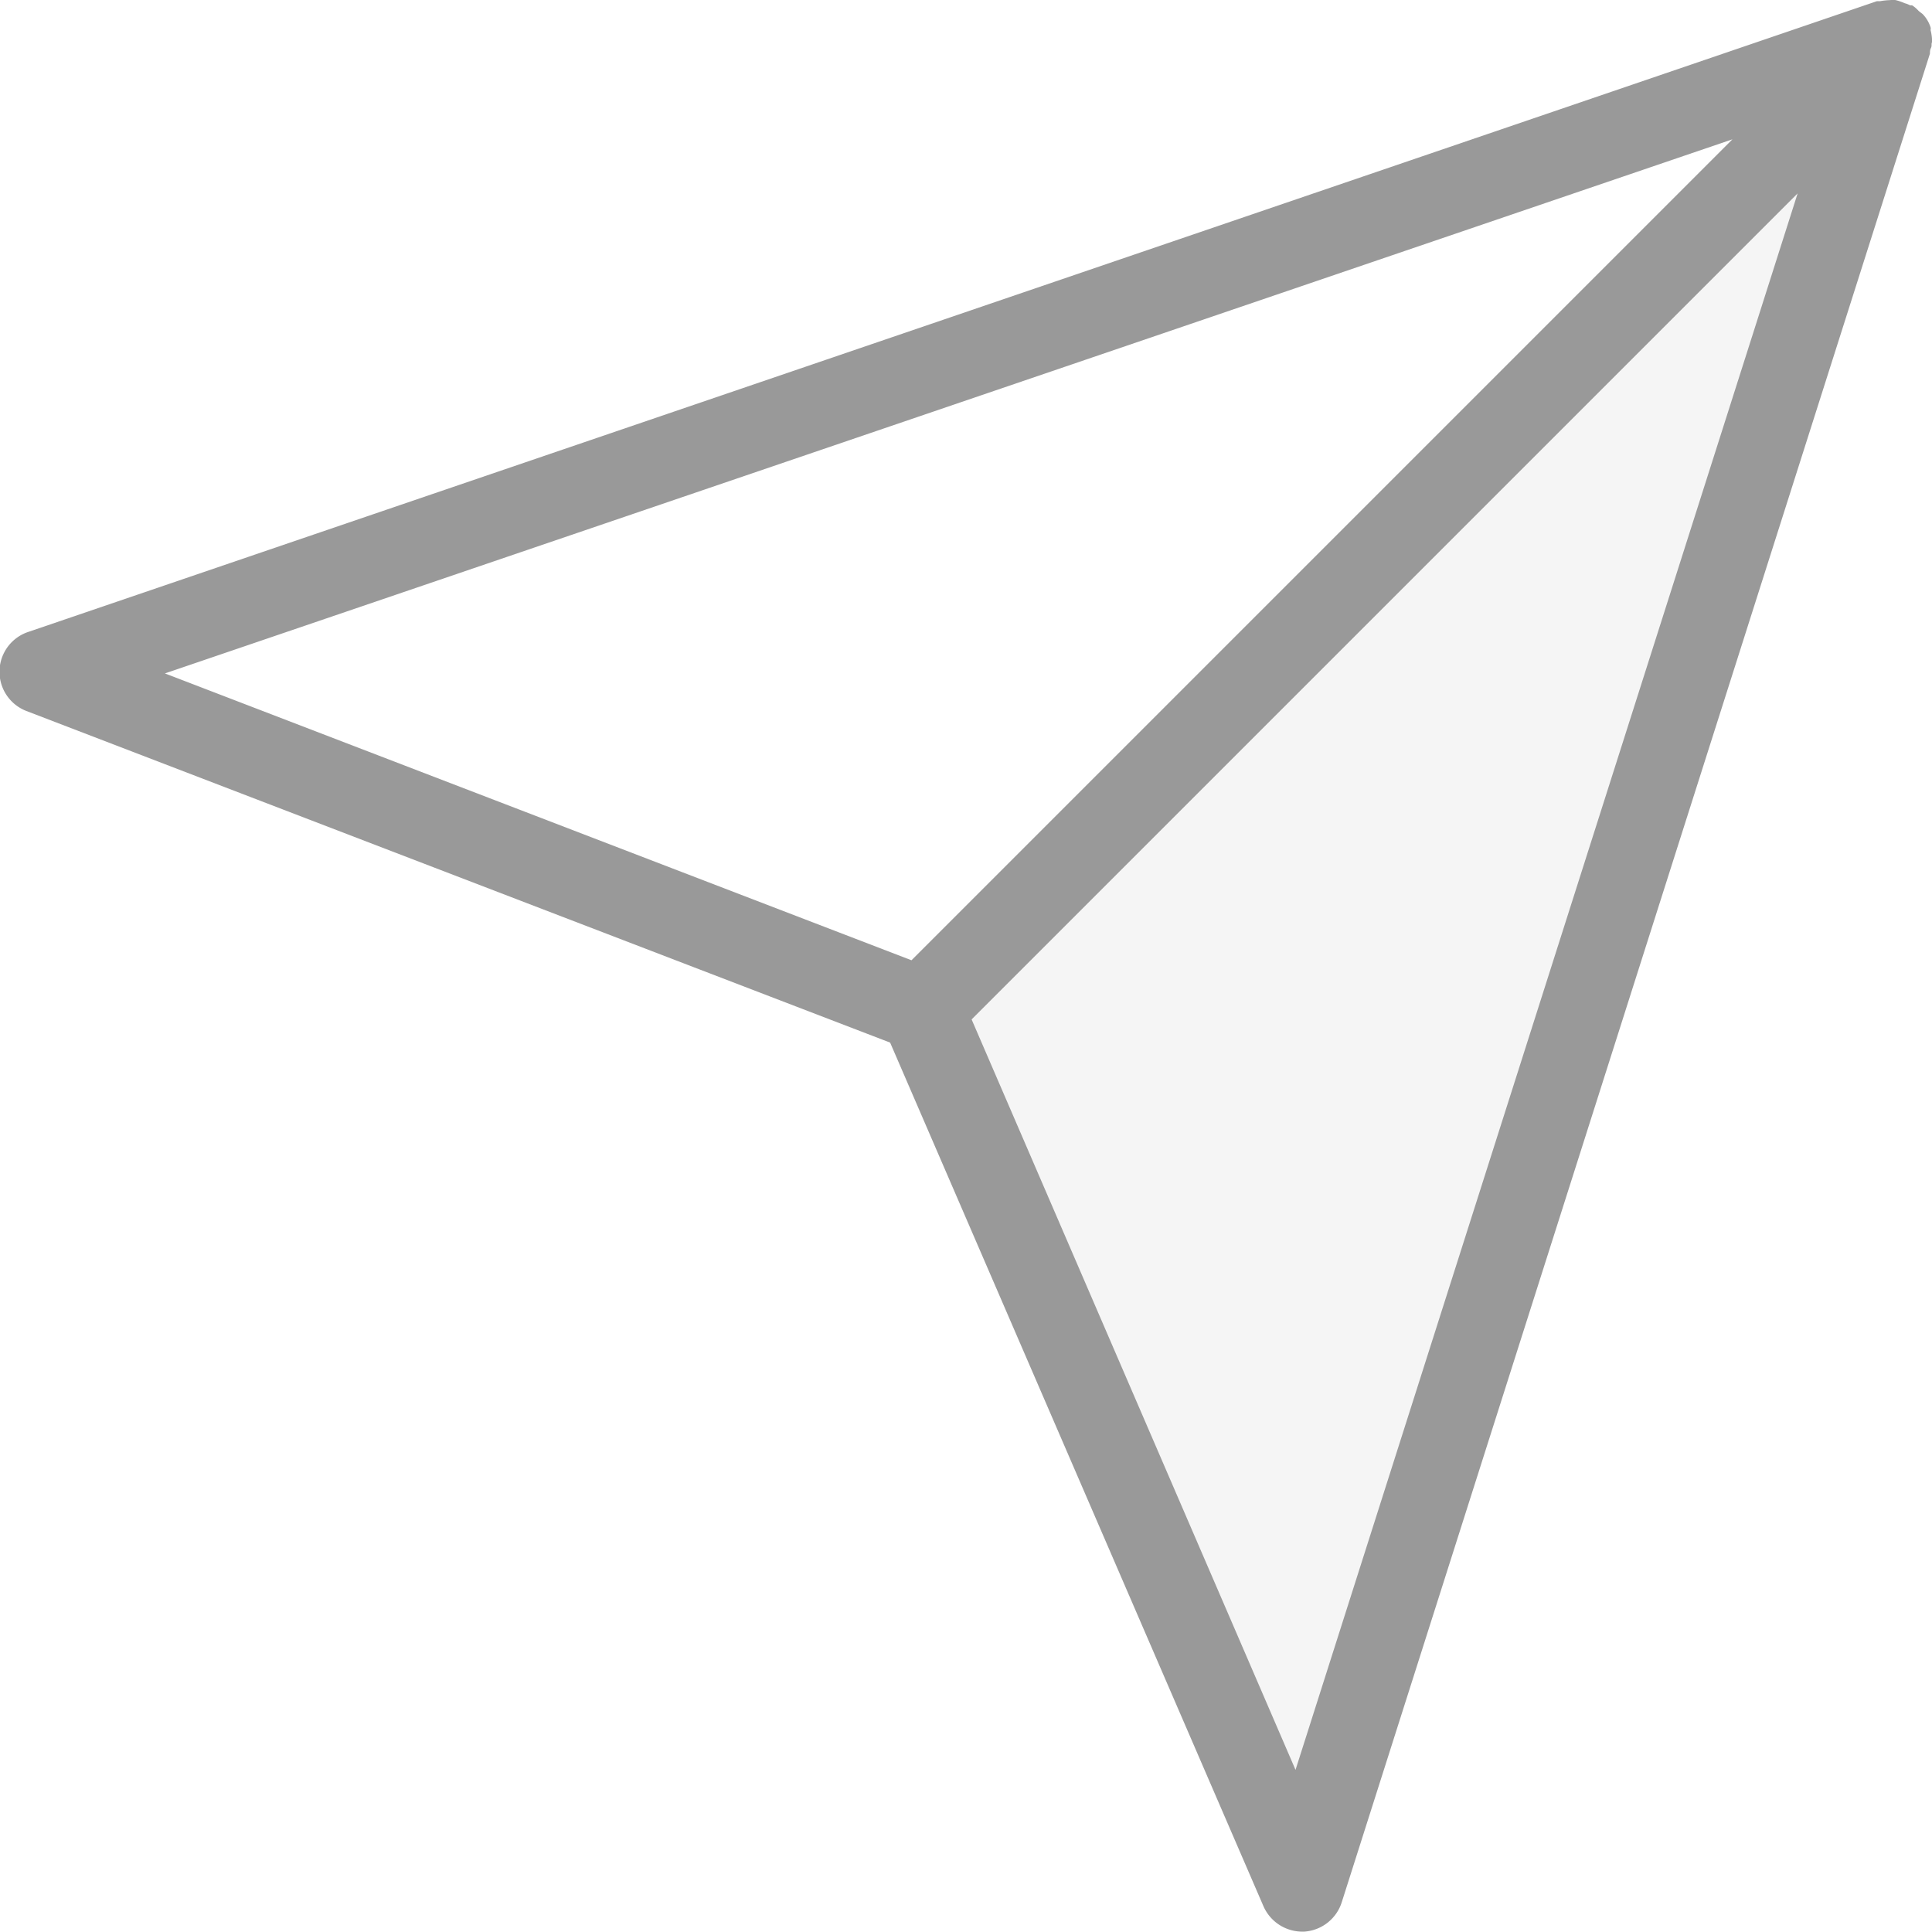 <svg xmlns="http://www.w3.org/2000/svg" viewBox="0 0 16.003 16">
  <defs>
    <style>
      .cls-1, .cls-2 {
        fill: #999;
      }

      .cls-1 {
        opacity: 0.1;
      }
    </style>
  </defs>
  <g id="Group_1960" data-name="Group 1960" transform="translate(-0.076 -0.056)">
    <path id="Path_7405" data-name="Path 7405" class="cls-1" d="M183.621,7.9l-4.872,15.311-3.149-7.29Z" transform="translate(-167.89 -7.503)"/>
    <g id="Group_1942" data-name="Group 1942" transform="translate(0.076 0.056)">
      <path id="Path_7406" data-name="Path 7406" class="cls-2" d="M.3,5.943,7.46,8.692l3.093,7.155a.352.352,0,0,0,.318.209h.017a.35.35,0,0,0,.313-.244L16.073.5c0-.017,0-.03.009-.048s0-.03.009-.048a.4.4,0,0,0-.013-.1.039.039,0,0,0,0-.022v0a.28.28,0,0,0-.065-.109C16,.162,15.986.153,15.977.144A.252.252,0,0,0,15.925.1s-.009,0-.017,0a.182.182,0,0,0-.043-.017A.475.475,0,0,0,15.79.057a.176.176,0,0,0-.048,0,.533.533,0,0,0-.083.009c-.009,0-.017,0-.026,0L.322,5.29A.348.348,0,0,0,.3,5.943Zm10.518,8.773L8.135,8.5l6.842-6.842ZM14.437,1.21l-6.8,6.8L1.453,5.634Z" transform="translate(-0.087 -0.056)"/>
    </g>
  </g>
</svg>
